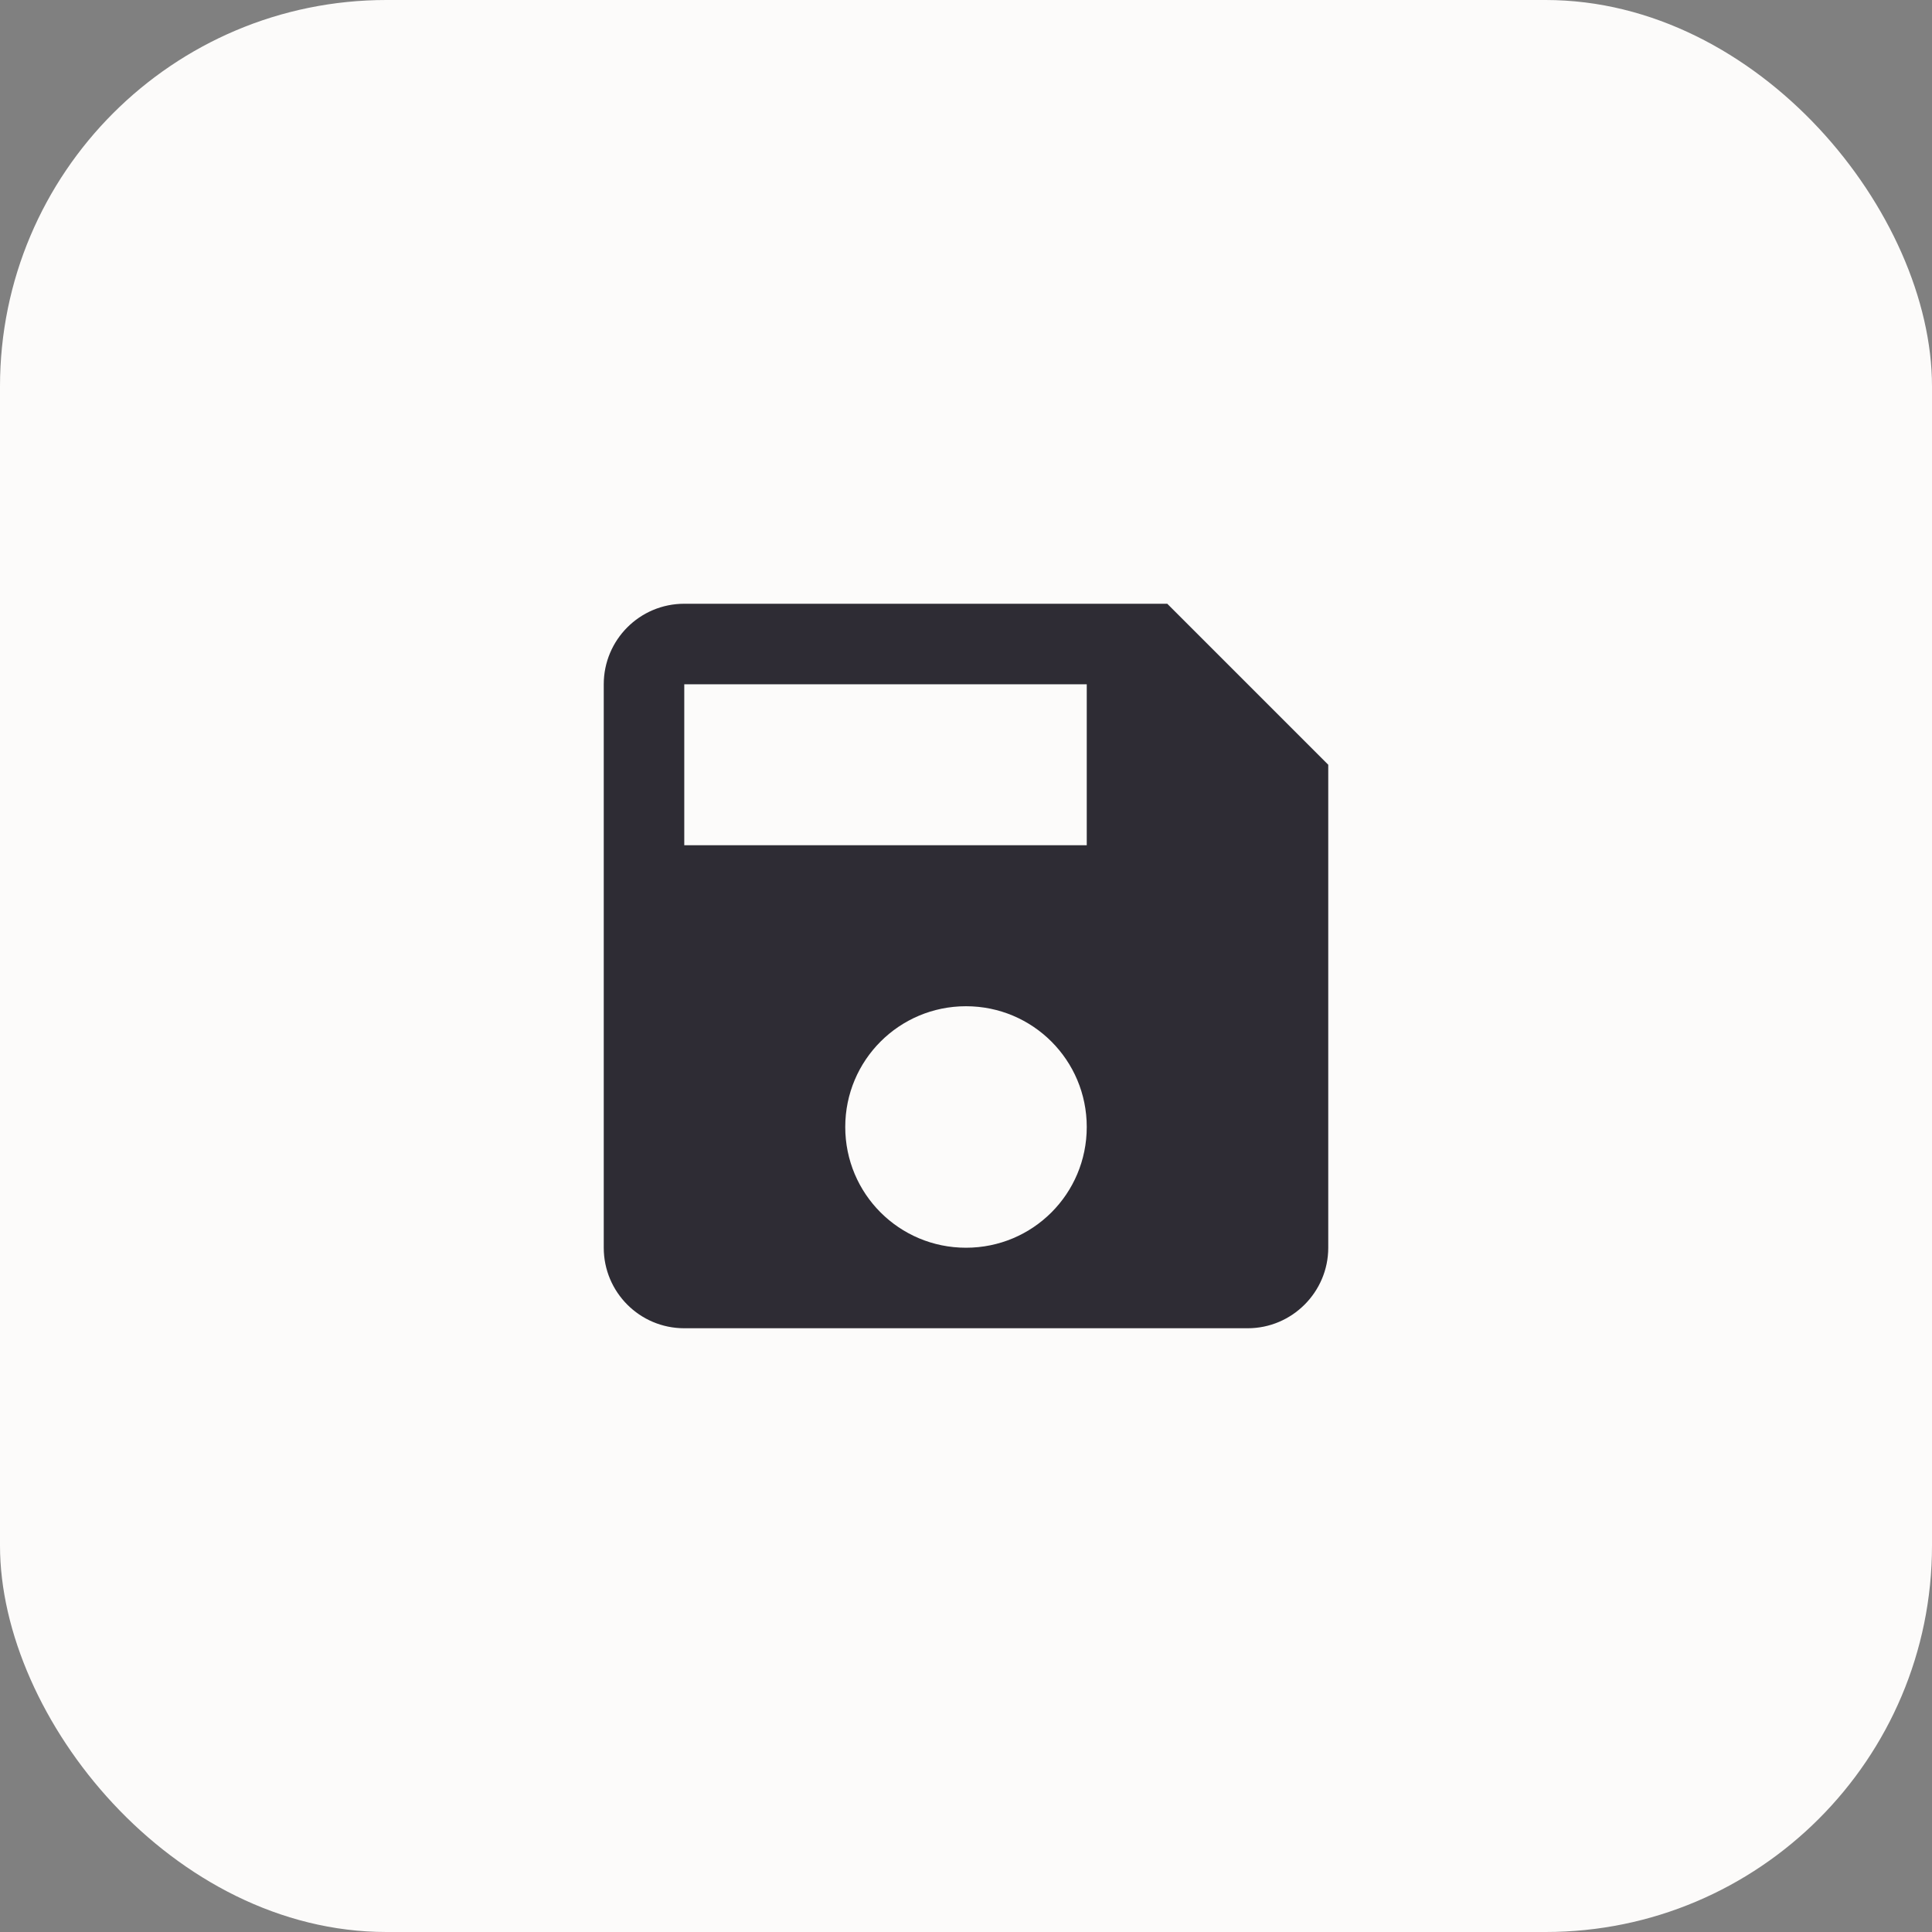 <svg width="40" height="40" viewBox="0 0 40 40" fill="none" xmlns="http://www.w3.org/2000/svg">
<rect x="0" y="0" width="40" height="40" fill="#808080" stroke="none"/>
<rect width="40" height="40" rx="8" fill="#FCFBFA"/>
<path d="M24.167 12.5H14.167C13.242 12.5 12.5 13.25 12.5 14.167V25.833C12.5 26.75 13.242 27.5 14.167 27.5H25.833C26.75 27.5 27.5 26.75 27.5 25.833V15.833L24.167 12.5ZM20 25.833C18.617 25.833 17.5 24.717 17.5 23.333C17.5 21.95 18.617 20.833 20 20.833C21.383 20.833 22.5 21.95 22.5 23.333C22.5 24.717 21.383 25.833 20 25.833ZM22.5 17.5H14.167V14.167H22.5V17.5Z" fill="#2E2C34"/>
</svg>
